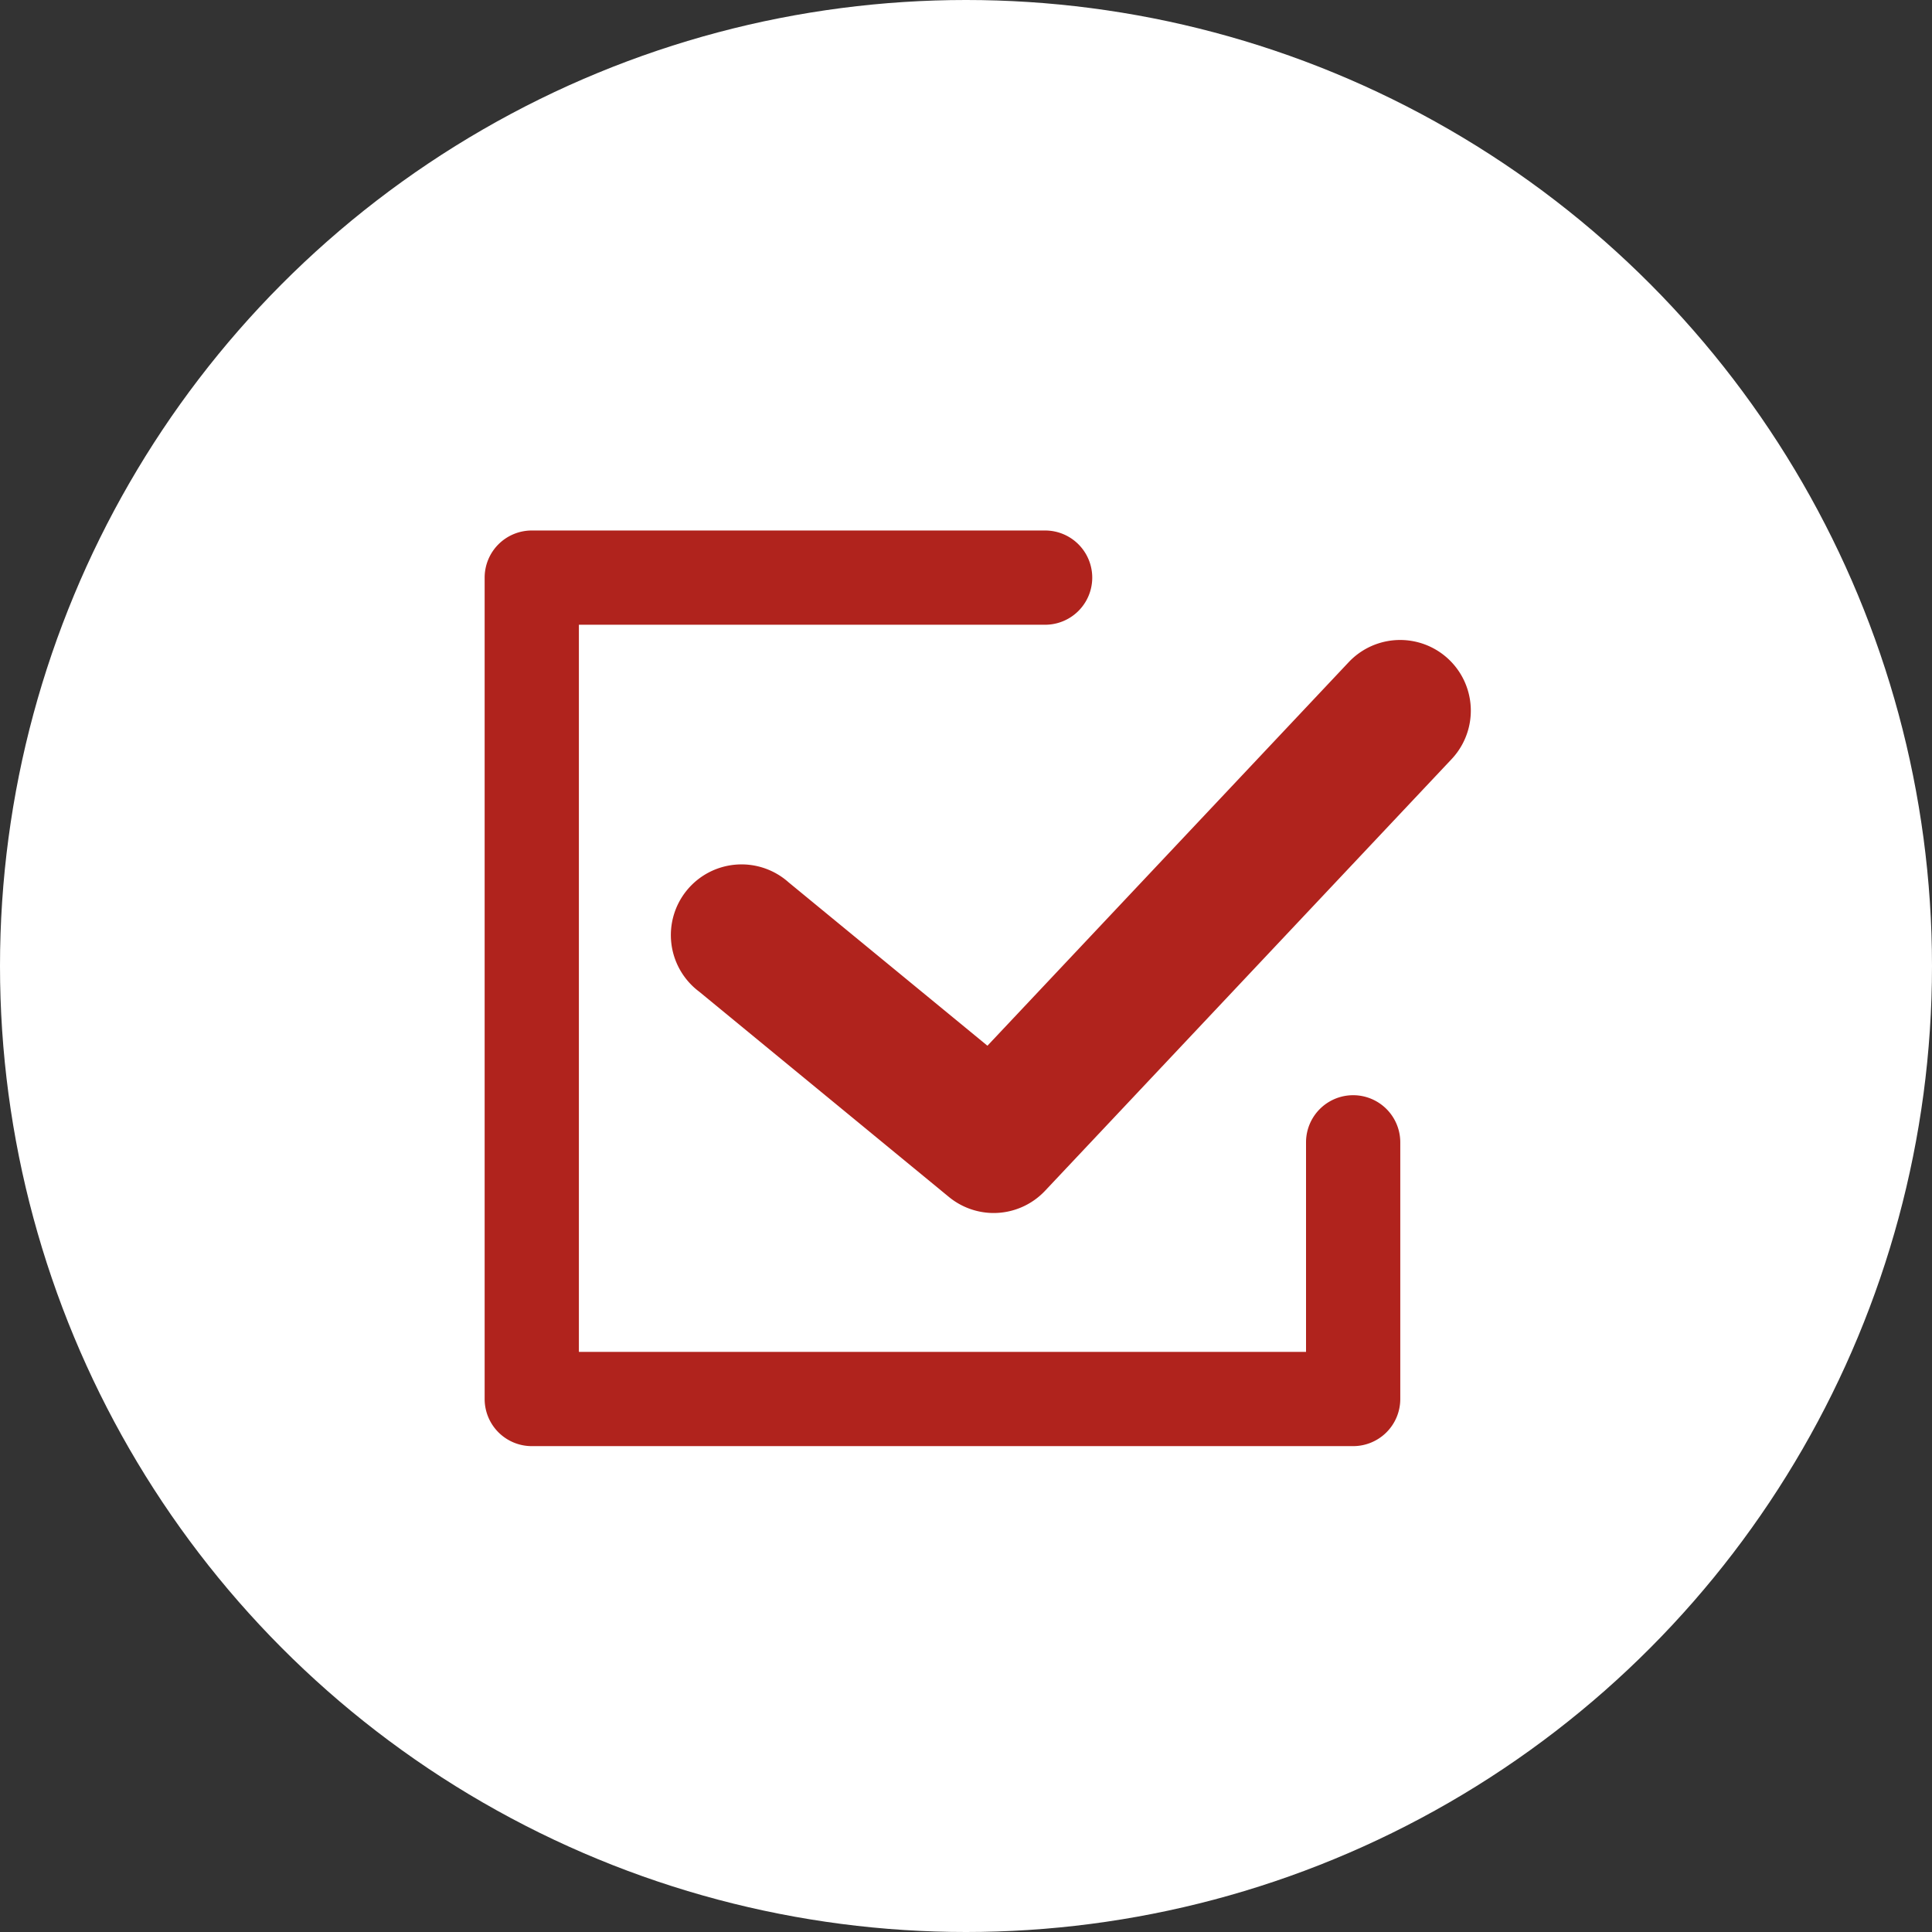 <svg xmlns="http://www.w3.org/2000/svg" width="41" height="41" viewBox="0 0 41 41">
  <rect x="0" y="0" width="41" height="41" fill="#333333" stroke="none"/>
  <g id="グループ_89072" data-name="グループ 89072" transform="translate(-253 -813)">
    <circle id="楕円形_1702" data-name="楕円形 1702" cx="20.5" cy="20.5" r="20.5" transform="translate(253 813)" fill="#fff"/>
    <g id="グループ_89004" data-name="グループ 89004" transform="translate(264.285 825.258)">
      <path id="パス_94462" data-name="パス 94462" d="M3550.02,717.532a1.5,1.5,0,0,1-.952-.341l-5.3-4.357a1.5,1.5,0,1,1,1.9-2.318l4.218,3.466,7.666-8.139a1.5,1.5,0,0,1,2.184,2.057l-8.627,9.16A1.5,1.5,0,0,1,3550.02,717.532Z" transform="translate(-3540.216 -704.048)" fill="#b0231d"/>
      <path id="パス_94463" data-name="パス 94463" d="M3543.425,716.431h-17.431a1,1,0,0,1-1-1V698a1,1,0,0,1,1-1h10.894a1,1,0,0,1,0,2h-9.894v15.431h15.431v-4.447a1,1,0,0,1,2,0v5.447A1,1,0,0,1,3543.425,716.431Z" transform="translate(-3525.994 -698)" fill="#b0231d"/>
    </g>
  </g>
</svg>
